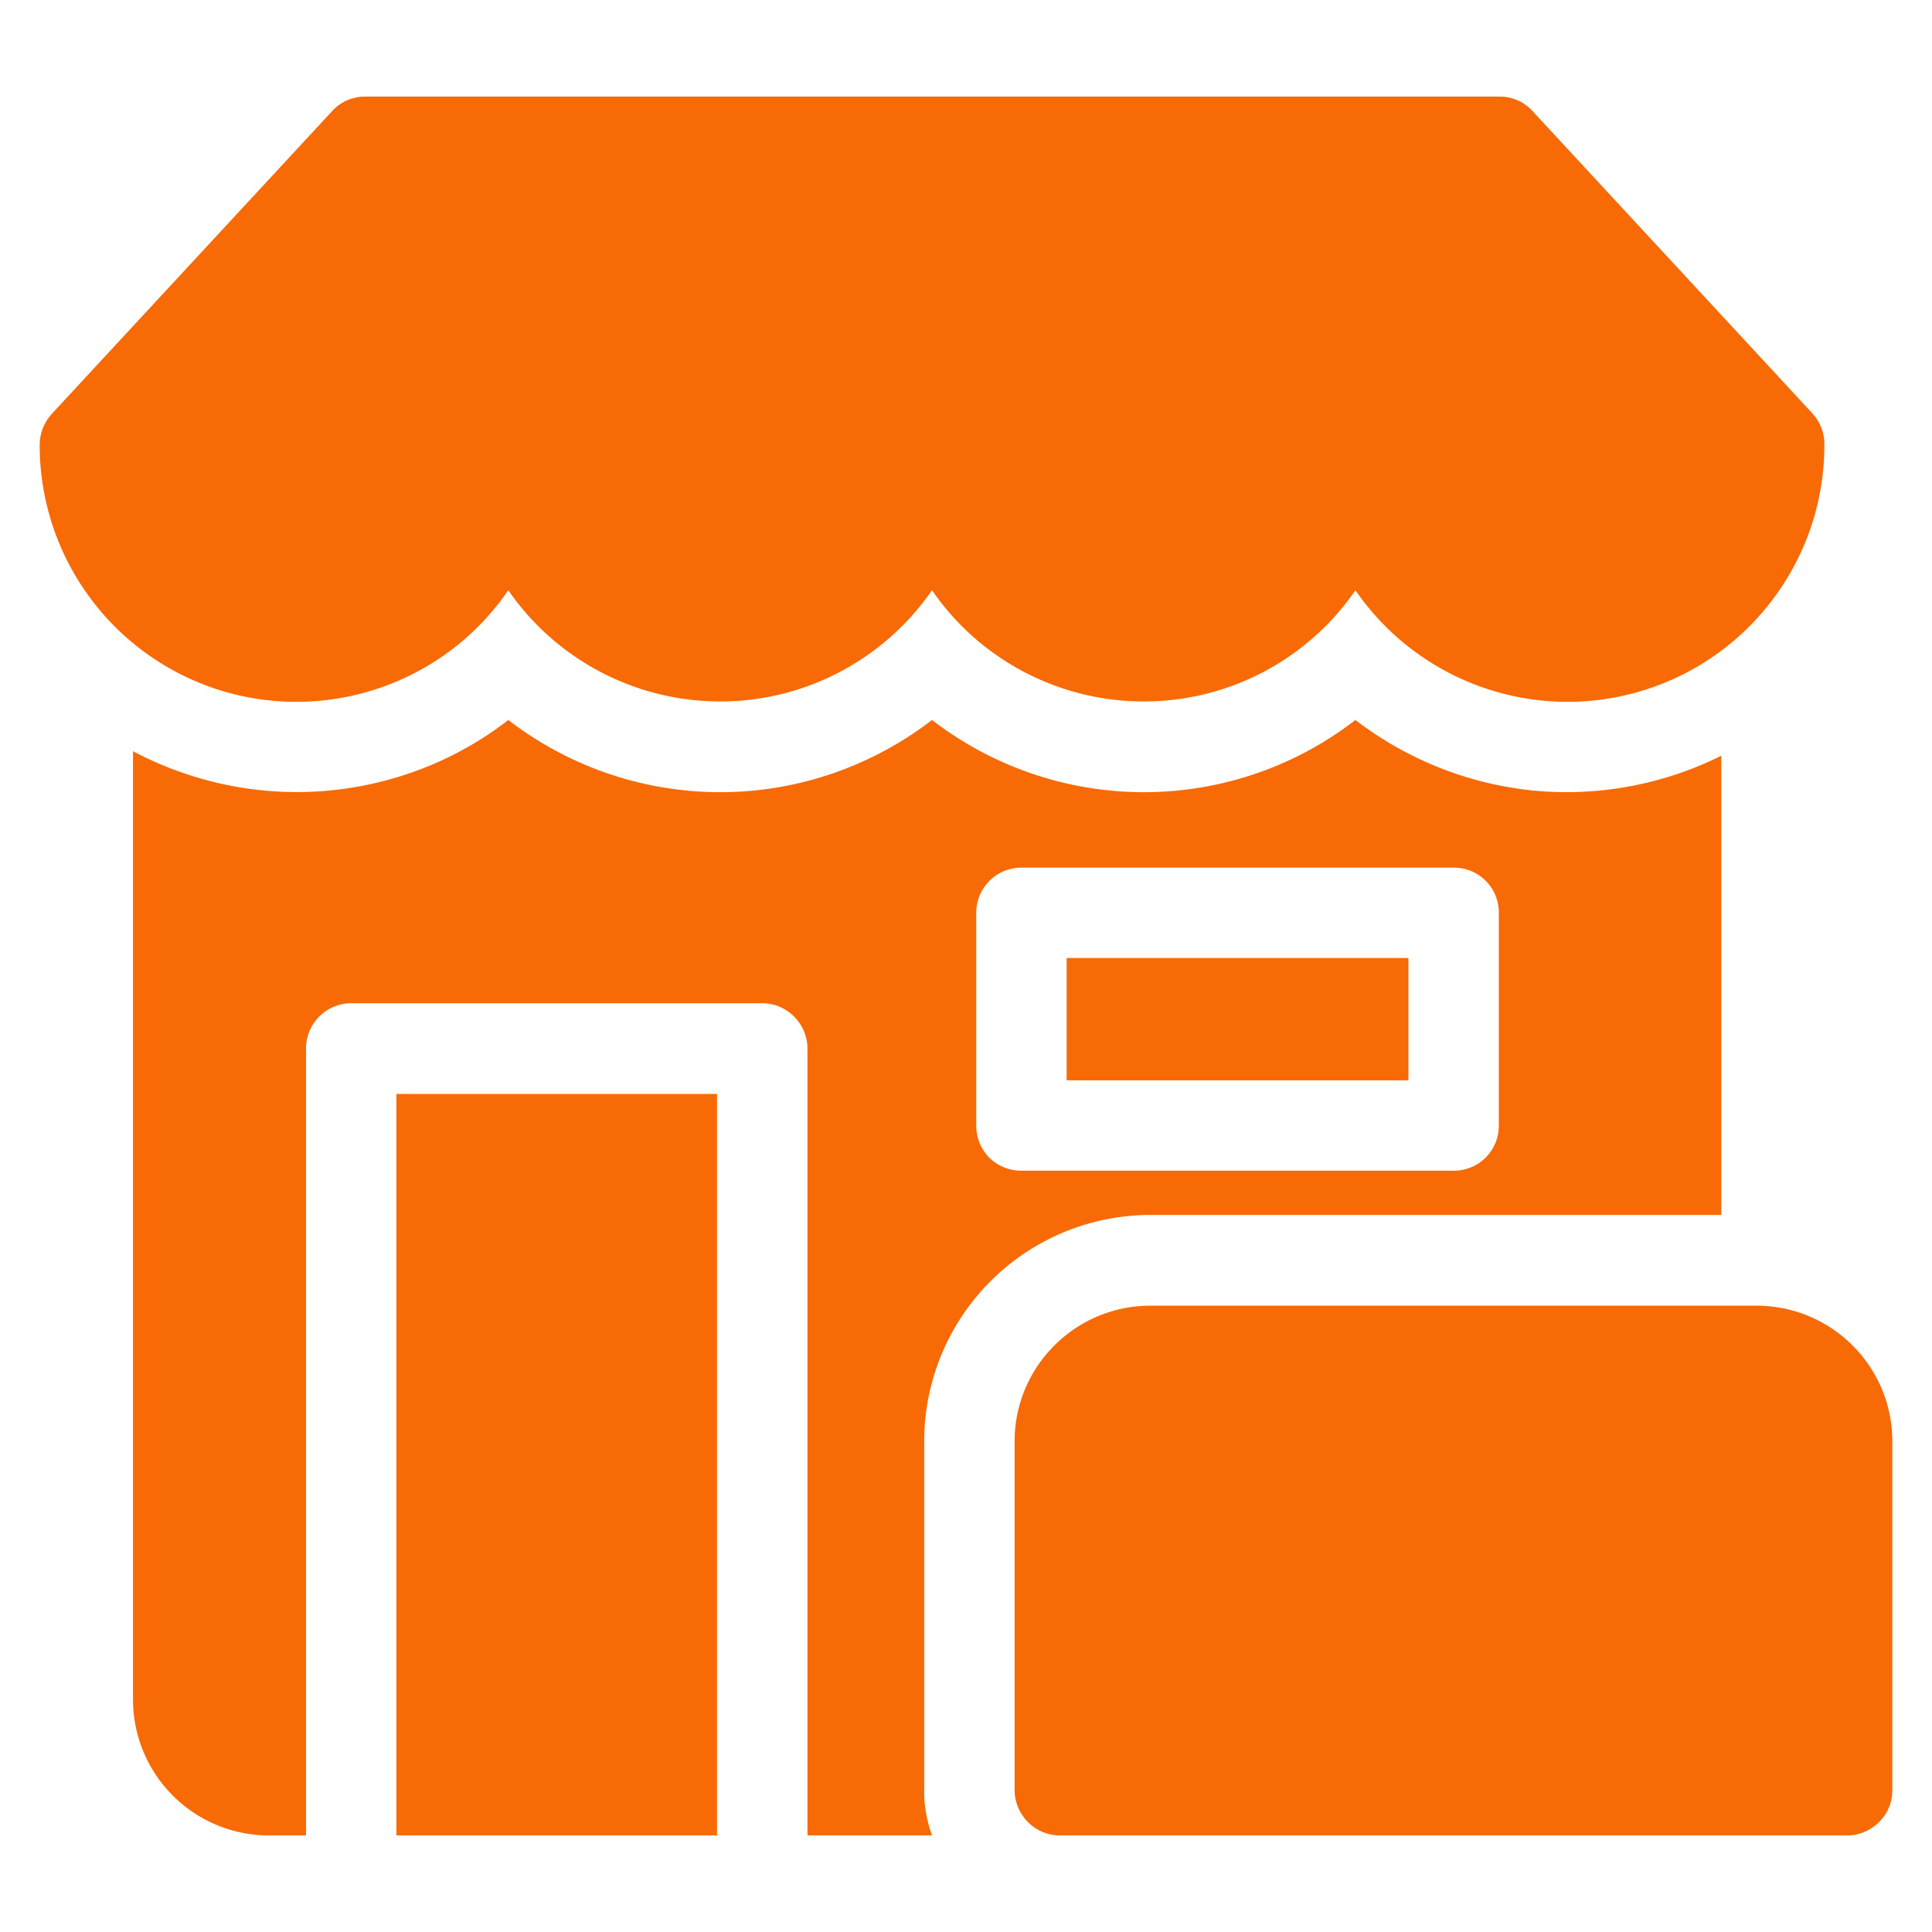 <svg xmlns="http://www.w3.org/2000/svg" xmlns:v="https://vecta.io/nano" width="200" height="200" viewBox="0 0 59.41 59.41" fill-rule="evenodd"><path d="M56.1 13.69c0 3.46-2.26 6.52-5.57 7.54-3.3 1.02-6.89-.23-8.85-3.08a7.89 7.89 0 0 1-6.51 3.42c-2.6 0-5.04-1.28-6.51-3.42-1.48 2.14-3.91 3.42-6.51 3.42a7.92 7.92 0 0 1-6.52-3.42c-1.95 2.85-5.54 4.1-8.85 3.08a7.9 7.9 0 0 1-5.56-7.54 1.44 1.44 0 0 1 .36-.95l8.63-9.32c.26-.29.63-.45 1.02-.45h34.88c.39 0 .76.16 1.02.45l8.61 9.3c.24.27.37.61.36.97h0zm-2.09 26.46H35.38c-2.31 0-4.18 1.87-4.18 4.17v10.73c0 .36.15.72.41.98s.61.41.98.41H56.8c.37 0 .72-.15.98-.41a1.36 1.36 0 0 0 .41-.98V44.32c0-2.3-1.87-4.17-4.18-4.17h0zM12.19 56.44h9.86v-22.8h-9.86v22.8zM32.8 33.22h10.51v-3.76H32.8v3.76zm20.13-9.98v14.12H35.38a6.96 6.96 0 0 0-6.96 6.96v10.73c-.01.47.08.94.24 1.39h-3.83v-24.2c0-.36-.15-.72-.41-.98s-.61-.41-.98-.41H10.8c-.77 0-1.39.63-1.39 1.39v24.2H8.27a4.18 4.18 0 0 1-4.18-4.18V23.1c1.81.96 3.87 1.39 5.91 1.22 2.05-.17 4.01-.92 5.63-2.18a10.68 10.68 0 0 0 6.52 2.22c2.35 0 4.64-.78 6.51-2.22 1.87 1.44 4.16 2.22 6.51 2.22a10.63 10.63 0 0 0 6.51-2.22 10.74 10.74 0 0 0 5.47 2.17 10.69 10.69 0 0 0 5.78-1.07h0zm-6.84 4.83c0-.37-.14-.73-.41-.99-.26-.26-.61-.4-.98-.4H31.41c-.77 0-1.39.62-1.39 1.39v6.54c0 .37.14.72.4.99.27.26.62.4.99.4H44.7c.37 0 .72-.14.98-.4.27-.27.41-.62.41-.99v-6.54z" fill="#f76a05" fill-rule="nonzero"></path></svg>